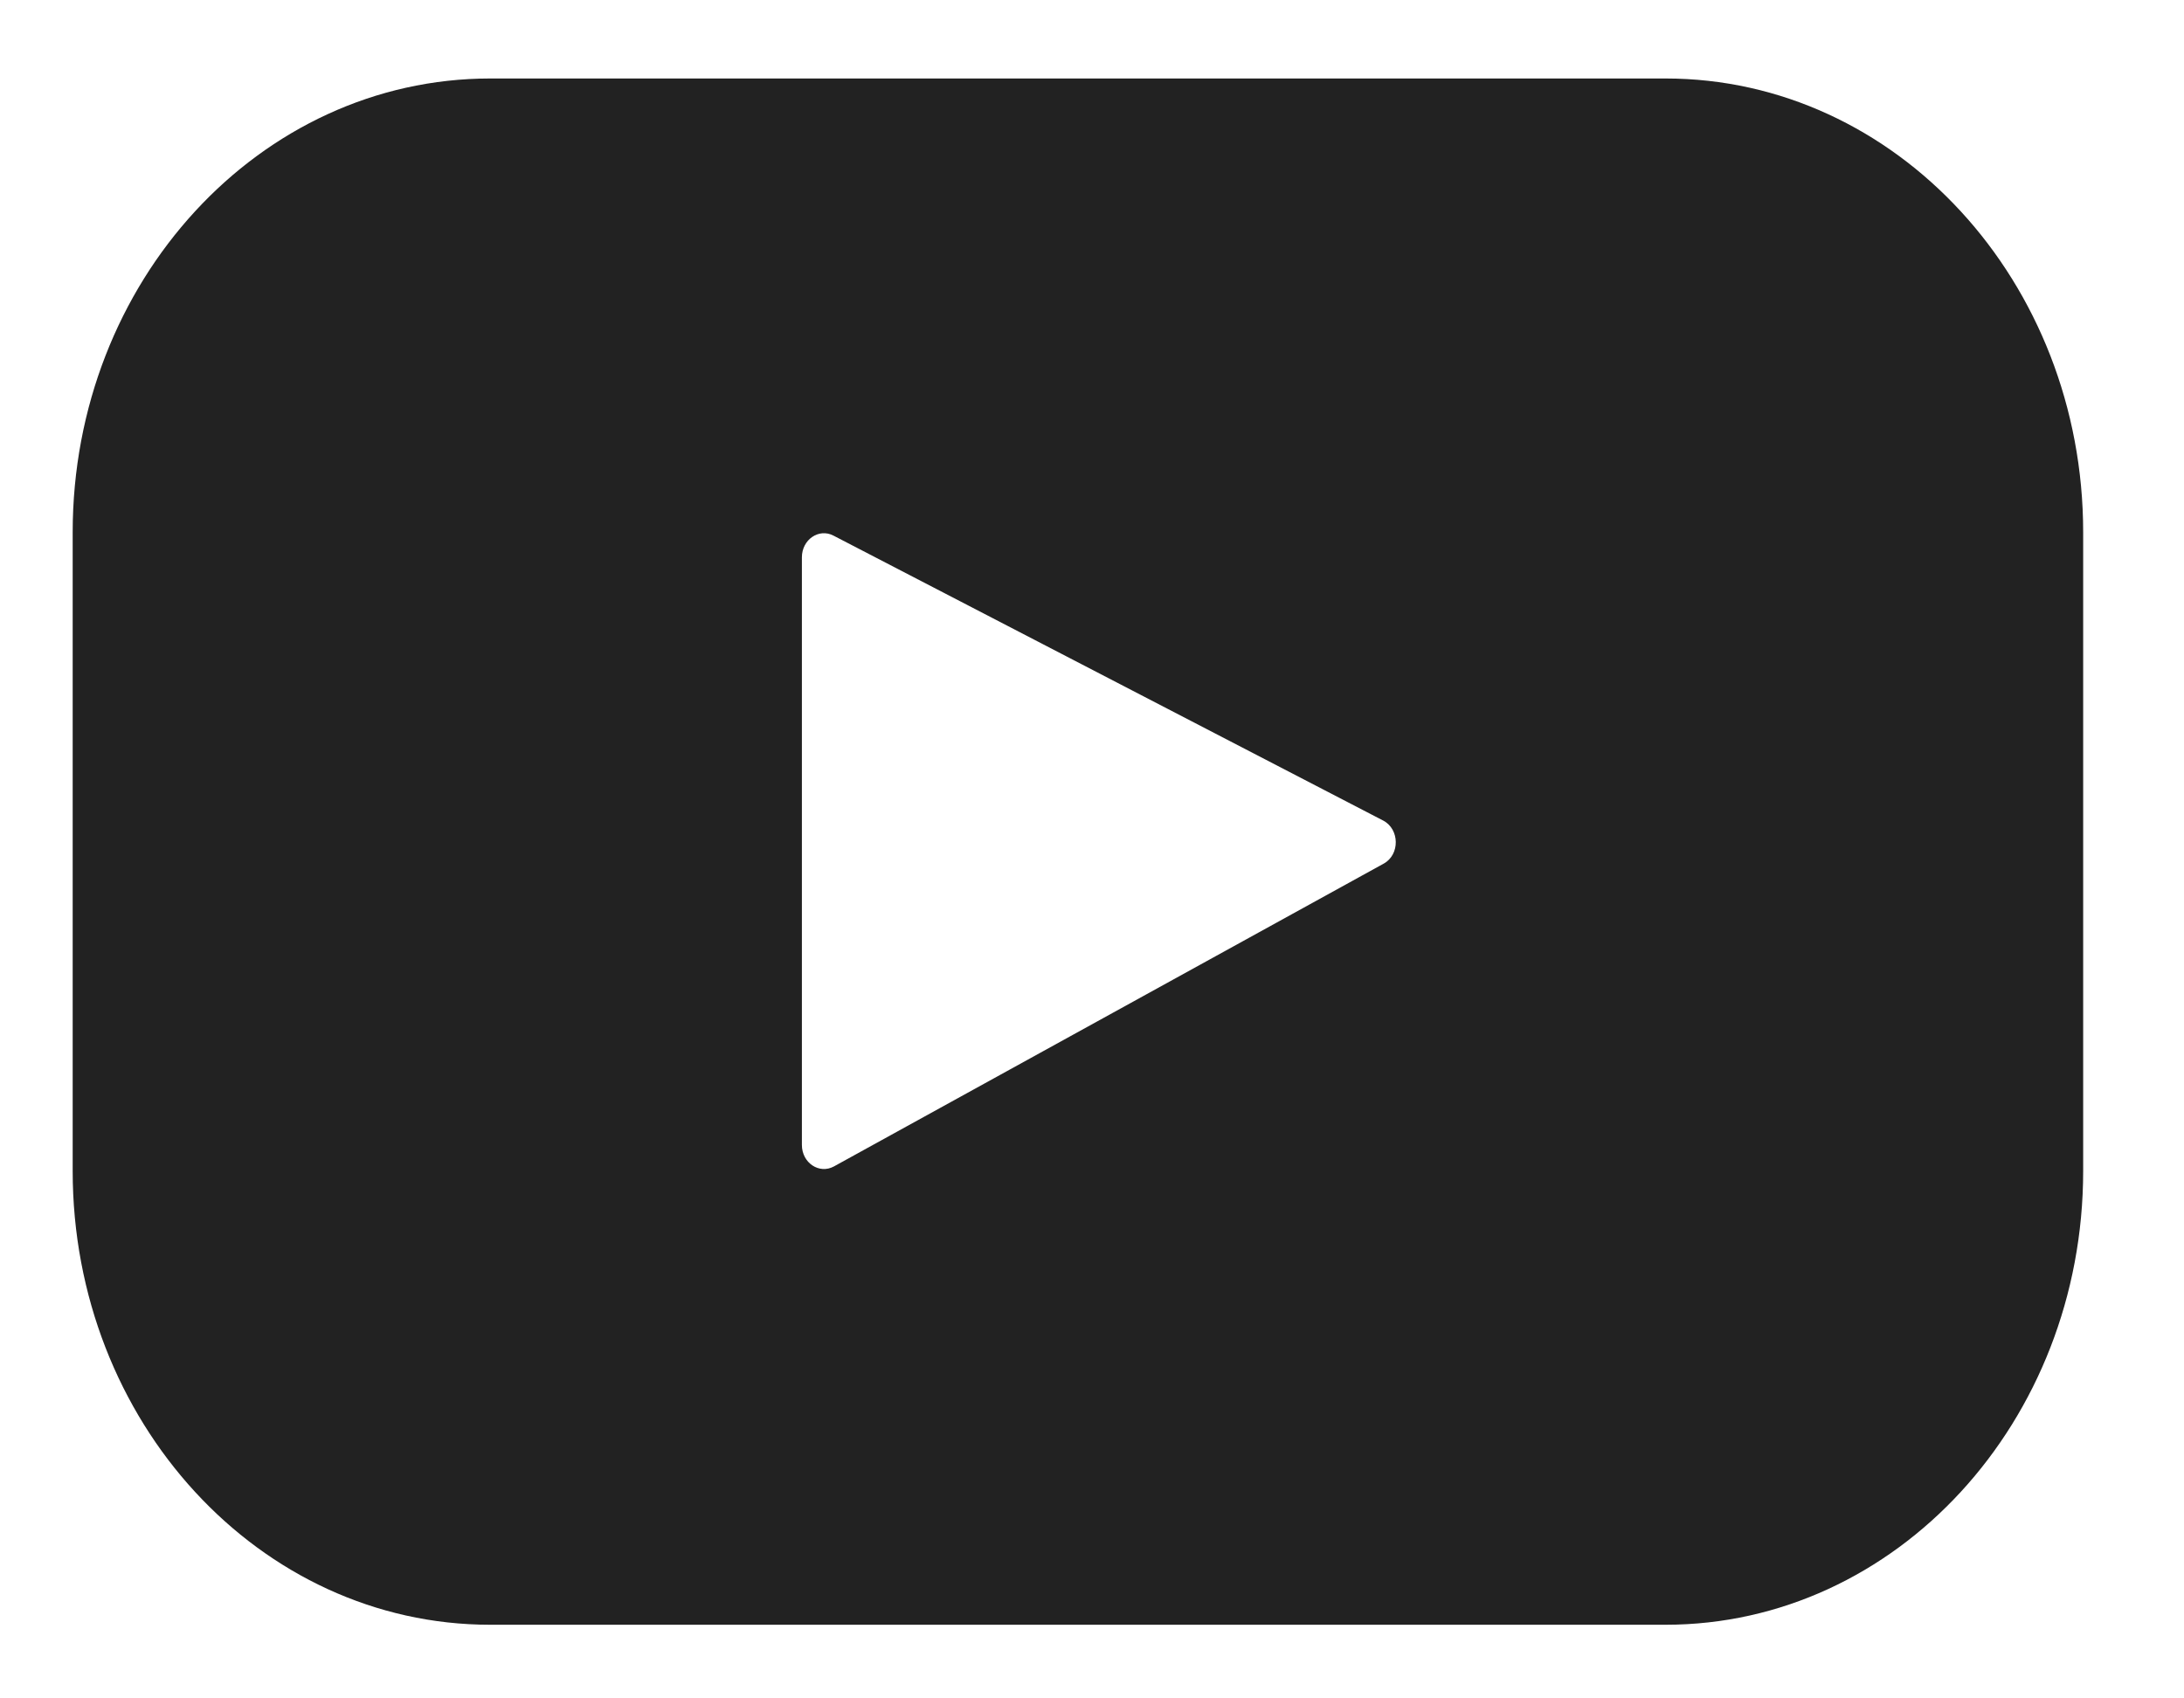 <svg width="18" height="14" viewBox="0 0 18 14" fill="none" xmlns="http://www.w3.org/2000/svg">
<path d="M13.727 13.393H4.04C2.14 13.393 0.599 11.718 0.599 9.652V4.388C0.599 2.322 2.14 0.647 4.04 0.647H13.727C15.628 0.647 17.169 2.322 17.169 4.388V9.652C17.169 11.718 15.628 13.393 13.727 13.393ZM11.4 6.764L6.869 4.415C6.749 4.352 6.609 4.448 6.609 4.594V9.438C6.609 9.586 6.752 9.681 6.873 9.615L11.404 7.119C11.539 7.045 11.536 6.835 11.4 6.764Z" fill="#222222"/>
</svg>

